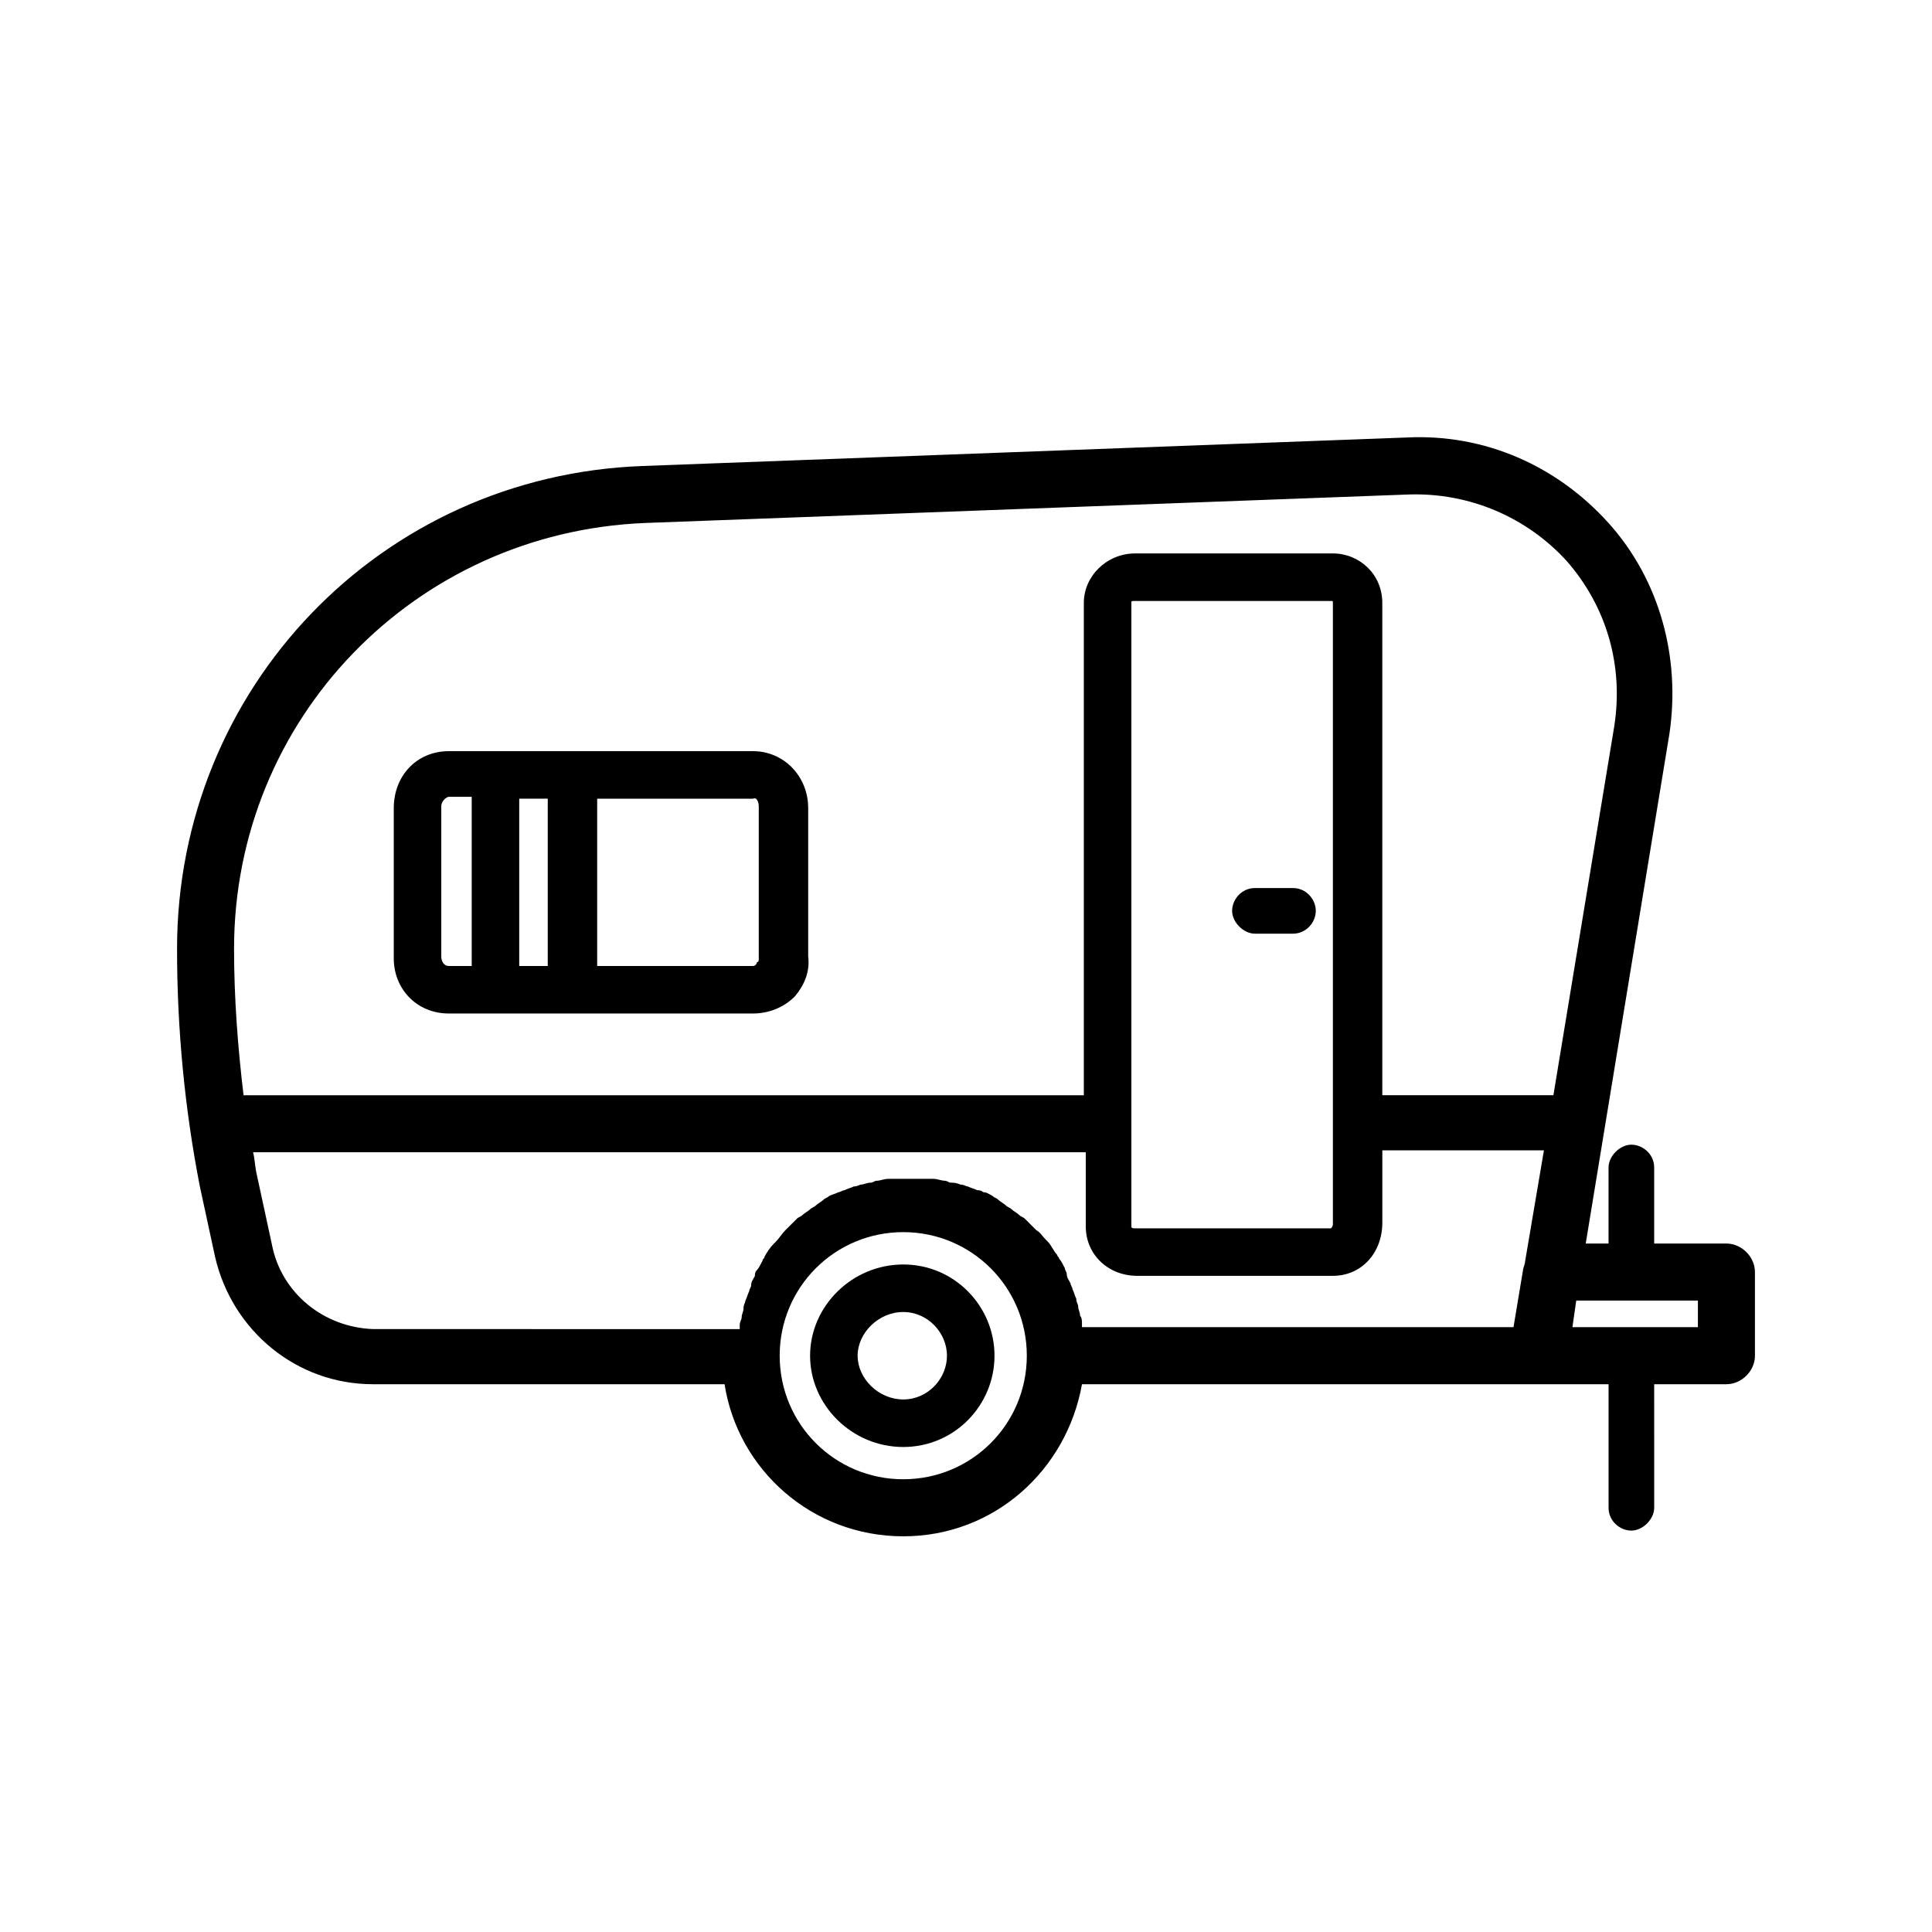 <?xml version="1.0" encoding="UTF-8"?>
<!-- The Best Svg Icon site in the world: iconSvg.co, Visit us! https://iconsvg.co -->
<svg fill="#000000" width="800px" height="800px" version="1.1" viewBox="144 144 512 512" xmlns="http://www.w3.org/2000/svg">
 <g>
  <path d="m383.37 479.1c-13.602 0-24.688 11.082-24.688 24.184 0 13.098 11.082 24.184 24.688 24.184 13.602 0 24.184-11.082 24.184-24.184s-10.578-24.184-24.184-24.184zm0 35.77c-6.551 0-12.09-5.543-12.09-11.586 0-6.047 5.543-11.586 12.09-11.586 6.551 0 11.586 5.543 11.586 11.586 0.004 6.043-5.035 11.586-11.586 11.586z"/>
  <path d="m601.52 473.55h-19.145v-20.152c0-3.527-3.023-6.047-6.047-6.047-3.023 0-6.047 3.023-6.047 6.047v20.152h-6.047l22.168-135.02c3.023-20.152-2.519-40.809-16.121-55.922-13.602-15.113-32.746-23.68-53.402-22.672l-202.53 7.555c-69.527 2.519-123.43 58.945-123.43 127.97 0 21.16 2.016 42.32 6.047 62.977l4.031 18.641c4.535 19.648 21.664 33.754 41.816 33.754h93.203c3.527 22.672 23.176 40.305 47.359 40.305s43.328-17.633 47.359-40.305h139.55v32.746c0 3.527 3.023 6.047 6.047 6.047 3.023 0 6.047-3.023 6.047-6.047l-0.004-32.746h19.145c4.031 0 7.559-3.527 7.559-7.559v-22.168c-0.004-4.027-3.527-7.555-7.559-7.555zm-286.67-190.95 202.53-7.559c16.121-0.504 31.234 6.047 41.816 17.633 10.578 12.09 15.113 27.711 12.594 43.832l-16.121 97.738h-45.344v-130.48c0-7.559-6.047-13.098-13.098-13.098h-52.398c-7.559 0-13.602 6.047-13.602 13.098v130.49h-222.68c-1.512-12.594-2.519-25.695-2.519-38.793 0-60.961 47.863-110.34 108.82-112.86zm182.38 21.16v164.75c0 0.504-0.504 1.008-0.504 1.008h-51.895c-0.504 0-1.008 0-1.008-0.504v-165.25c0-0.504 0-0.504 1.008-0.504h51.891c0.508 0 0.508 0 0.508 0.504zm-281.12 170.29-4.031-18.641c-0.504-2.016-0.504-4.031-1.008-6.047h220.67v19.648c0 7.559 6.047 13.098 13.602 13.098h51.891c7.559 0 13.098-6.047 13.098-14.105v-19.145h42.824l-5.039 29.727c0 0.504-0.504 1.512-0.504 2.016l-2.519 15.113h-114.36v-1.008c0-0.504 0-1.512-0.504-2.016 0-1.008-0.504-1.512-0.504-2.519 0-0.504-0.504-1.008-0.504-2.016-0.504-1.008-0.504-1.512-1.008-2.519 0-0.504-0.504-1.008-0.504-1.512-0.504-1.008-1.008-1.512-1.008-2.519 0-0.504-0.504-1.008-0.504-1.512-0.504-1.008-1.008-2.016-1.512-2.519 0-0.504-0.504-0.504-0.504-1.008-1.008-1.008-1.512-2.519-2.519-3.527l-0.504-0.504c-1.008-1.008-1.512-2.016-2.519-2.519l-1.008-1.008c-0.504-0.504-1.512-1.512-2.016-2.016-0.504-0.504-1.008-0.504-1.512-1.008-0.504-0.504-1.512-1.008-2.016-1.512-0.504-0.504-1.008-0.504-1.512-1.008-0.504-0.504-1.512-1.008-2.016-1.512-0.504-0.504-1.008-0.504-1.512-1.008-1.008-0.504-1.512-1.008-2.519-1.008-0.504-0.504-1.008-0.504-1.512-0.504-1.008-0.504-1.512-0.504-2.519-1.008-0.504 0-1.008-0.504-2.016-0.504-1.008-0.504-2.016-0.504-2.519-0.504-0.504 0-1.008-0.504-1.512-0.504-1.008 0-2.016-0.504-3.023-0.504h-1.512-4.535-4.535-1.512c-1.008 0-2.016 0.504-3.023 0.504-0.504 0-1.008 0.504-1.512 0.504-1.008 0-2.016 0.504-2.519 0.504s-1.008 0.504-2.016 0.504c-1.008 0.504-1.512 0.504-2.519 1.008-0.504 0-1.008 0.504-1.512 0.504-0.996 0.512-1.5 0.512-2.508 1.016-0.504 0.504-1.008 0.504-1.512 1.008-0.504 0.504-1.512 1.008-2.016 1.512-0.504 0.504-1.008 0.504-1.512 1.008-0.504 0.504-1.512 1.008-2.016 1.512-0.504 0.504-1.008 0.504-1.512 1.008-0.504 0.504-1.512 1.512-2.016 2.016-0.504 0.504-0.504 0.504-1.008 1.008-1.008 1.008-1.512 2.016-2.519 3.023l-0.504 0.504c-1.008 1.008-2.016 2.519-2.519 3.527 0 0.504-0.504 0.504-0.504 1.008-0.504 1.008-1.008 2.016-1.512 2.519-0.504 0.504-0.504 1.008-0.504 1.512-0.504 1.008-1.008 1.512-1.008 2.519 0 0.504-0.504 1.008-0.504 1.512-0.504 1.008-0.504 1.512-1.008 2.519 0 0.504-0.504 1.008-0.504 2.016 0 1.008-0.504 1.512-0.504 2.519 0 0.504-0.504 1.008-0.504 2.016v1.008l-97.23-0.008c-13.098-0.504-24.18-9.574-26.699-22.168zm167.26 61.969c-18.137 0-32.746-14.609-32.746-32.746s14.609-32.746 32.746-32.746c18.137 0 32.746 14.609 32.746 32.746 0.004 18.137-14.605 32.746-32.746 32.746zm210.59-40.305h-33.25l1.008-7.055h32.242z"/>
  <path d="m262.96 412.59h80.609c4.031 0 8.062-1.512 11.082-4.535 2.519-3.023 4.031-6.551 3.527-10.578v-39.297c0-8.566-6.551-15.113-14.609-15.113h-80.609c-8.566 0-14.609 6.551-14.609 15.113v39.801c0 8.059 6.047 14.609 14.609 14.609zm18.641-12.594v-44.336h7.559v44.336zm63.48-42.32v40.305c0 0.504 0 1.008-0.504 1.008 0 0.504-0.504 1.008-1.008 1.008h-41.312v-44.336h41.312c1.008-0.504 1.512 1.008 1.512 2.016zm-84.137 0c0-1.512 1.512-2.519 2.016-2.519h6.047v44.84h-6.047c-1.512 0-2.016-1.512-2.016-2.519z"/>
  <path d="m486.65 379.34h-10.078c-3.527 0-6.047 3.023-6.047 6.047s3.023 6.047 6.047 6.047h10.078c3.527 0 6.047-3.023 6.047-6.047 0-3.027-2.519-6.047-6.047-6.047z"/>
 </g>
</svg>